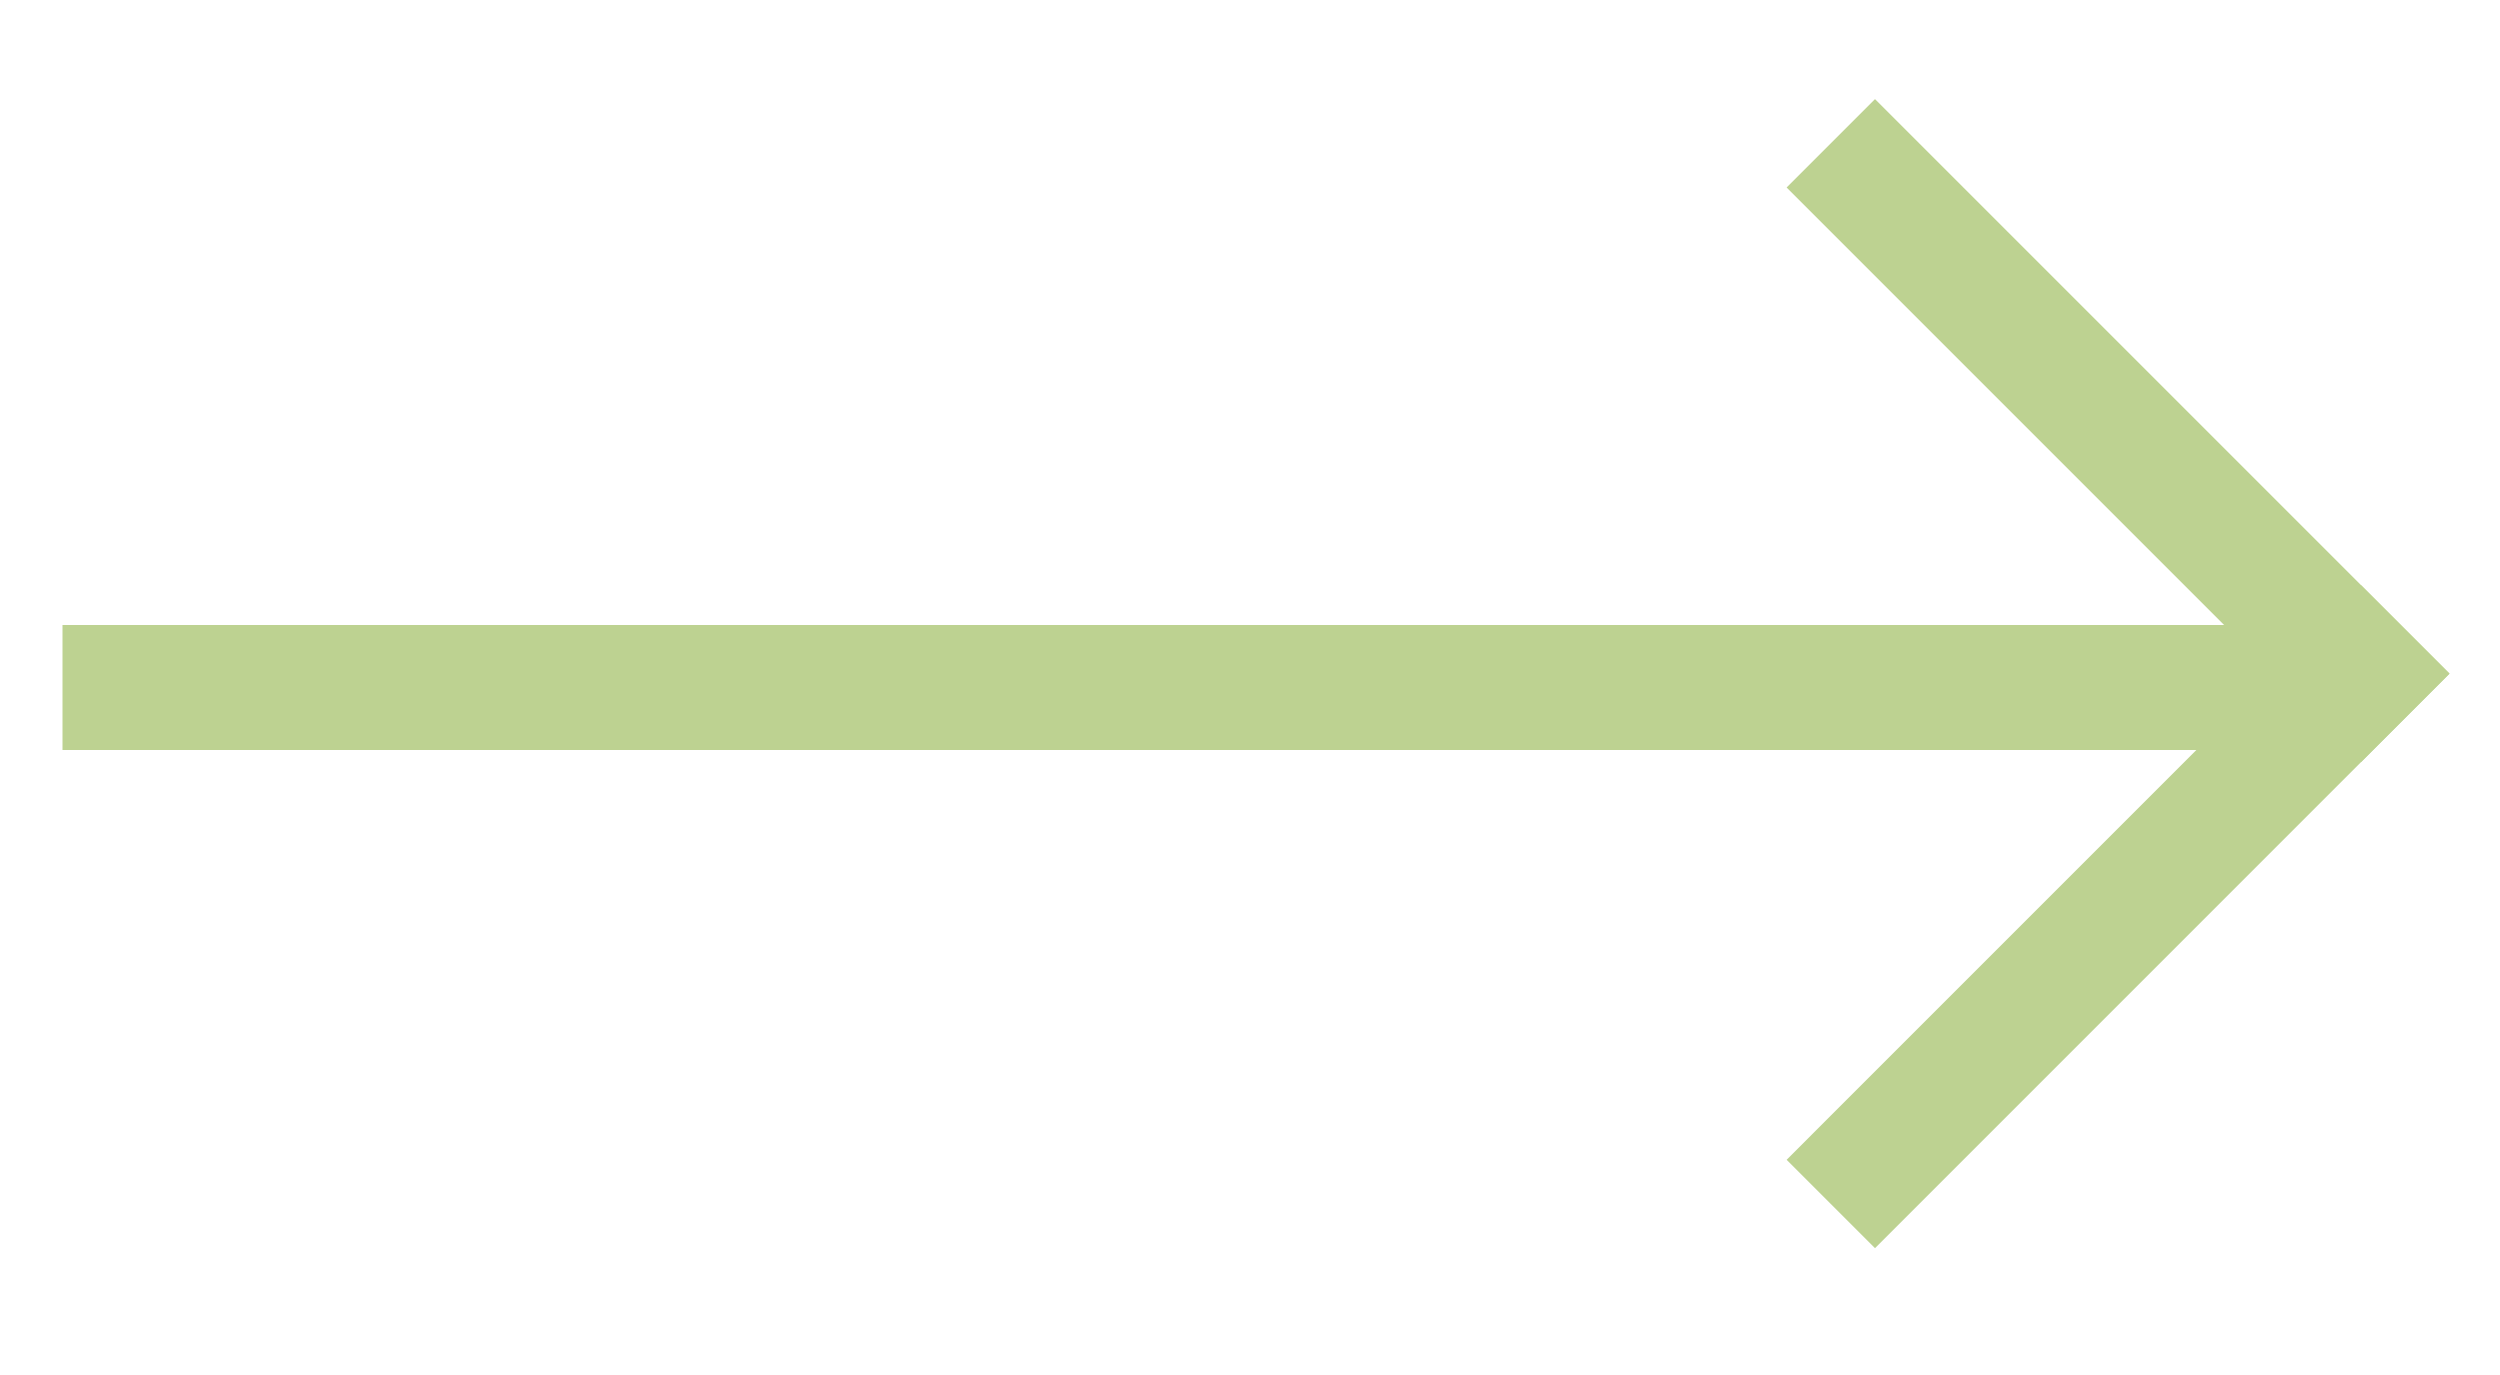 <?xml version="1.0" encoding="UTF-8"?> <svg xmlns="http://www.w3.org/2000/svg" width="40" height="22" viewBox="0 0 40 22" fill="none"><path d="M2 10H1V12H2V10ZM2 12H37V10H2V12Z" fill="#BDD291"></path><path d="M29.293 17.849L28.586 18.557L30 19.971L30.707 19.264L29.293 17.849ZM30.707 19.264L39.192 10.778L37.778 9.364L29.293 17.849L30.707 19.264Z" fill="#BDD291"></path><path d="M30.707 2.293L30 1.586L28.586 3L29.293 3.707L30.707 2.293ZM29.293 3.707L37.778 12.192L39.192 10.778L30.707 2.293L29.293 3.707Z" fill="#BDD291"></path></svg> 